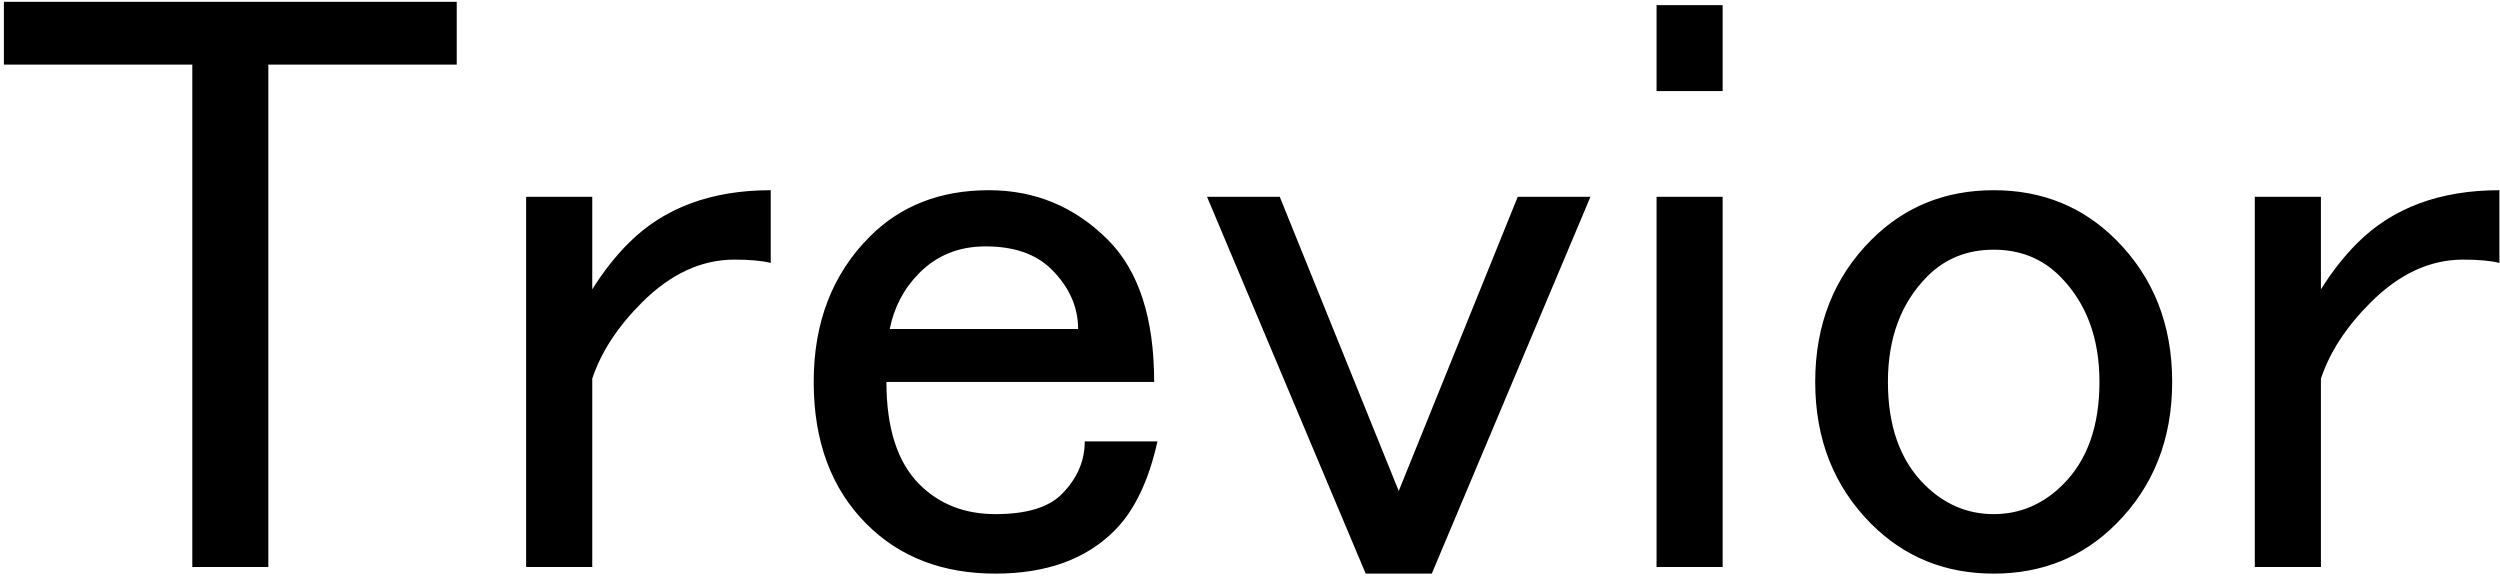 <svg width="130" height="30" viewBox="0 0 130 30" fill="none" xmlns="http://www.w3.org/2000/svg">
<path d="M0.203 0.094H23.75V3.359H13.953V29.484H10V3.359H0.203V0.094ZM32.688 12.641C34.521 10.807 36.984 9.891 40.078 9.891V13.672C39.62 13.557 38.99 13.5 38.188 13.5C36.469 13.5 34.865 14.245 33.375 15.734C32.115 16.995 31.255 18.312 30.797 19.688V29.484H27.359V10.234H30.797V15.047C31.37 14.13 32 13.328 32.688 12.641ZM42.312 19.859C42.312 16.766 43.286 14.245 45.234 12.297C46.839 10.693 48.901 9.891 51.422 9.891C53.828 9.891 55.891 10.75 57.609 12.469C59.214 14.073 60.016 16.537 60.016 19.859H46.094C46.094 22.266 46.667 24.042 47.812 25.188C48.844 26.219 50.161 26.734 51.766 26.734C53.37 26.734 54.516 26.391 55.203 25.703C56.005 24.901 56.406 23.984 56.406 22.953H60.188C59.729 25.016 58.984 26.562 57.953 27.594C56.464 29.083 54.401 29.828 51.766 29.828C49.016 29.828 46.781 28.969 45.062 27.25C43.229 25.417 42.312 22.953 42.312 19.859ZM51.25 12.812C49.875 12.812 48.729 13.271 47.812 14.188C47.01 14.99 46.495 15.963 46.266 17.109H56.062C56.062 15.963 55.604 14.932 54.688 14.016C53.885 13.213 52.74 12.812 51.25 12.812ZM62.766 10.234H66.547L72.734 25.531L78.922 10.234H82.703L74.453 29.828H71.016L62.766 10.234ZM86.141 0.266H89.578V4.734H86.141V0.266ZM86.141 10.234H89.578V29.484H86.141V10.234ZM94.391 19.859C94.391 16.88 95.365 14.417 97.312 12.469C99.031 10.75 101.151 9.891 103.672 9.891C106.193 9.891 108.312 10.75 110.031 12.469C111.979 14.417 112.953 16.88 112.953 19.859C112.953 22.838 111.979 25.302 110.031 27.25C108.312 28.969 106.193 29.828 103.672 29.828C101.151 29.828 99.031 28.969 97.312 27.25C95.365 25.302 94.391 22.838 94.391 19.859ZM103.672 12.984C102.297 12.984 101.151 13.443 100.234 14.359C98.859 15.734 98.172 17.568 98.172 19.859C98.172 22.151 98.802 23.927 100.062 25.188C101.094 26.219 102.297 26.734 103.672 26.734C105.047 26.734 106.25 26.219 107.281 25.188C108.542 23.927 109.172 22.151 109.172 19.859C109.172 17.568 108.484 15.734 107.109 14.359C106.193 13.443 105.047 12.984 103.672 12.984ZM122.578 12.641C124.411 10.807 126.875 9.891 129.969 9.891V13.672C129.51 13.557 128.88 13.5 128.078 13.5C126.359 13.5 124.755 14.245 123.266 15.734C122.005 16.995 121.146 18.312 120.688 19.688V29.484H117.25V10.234H120.688V15.047C121.26 14.13 121.891 13.328 122.578 12.641Z" fill="black"/>
</svg>